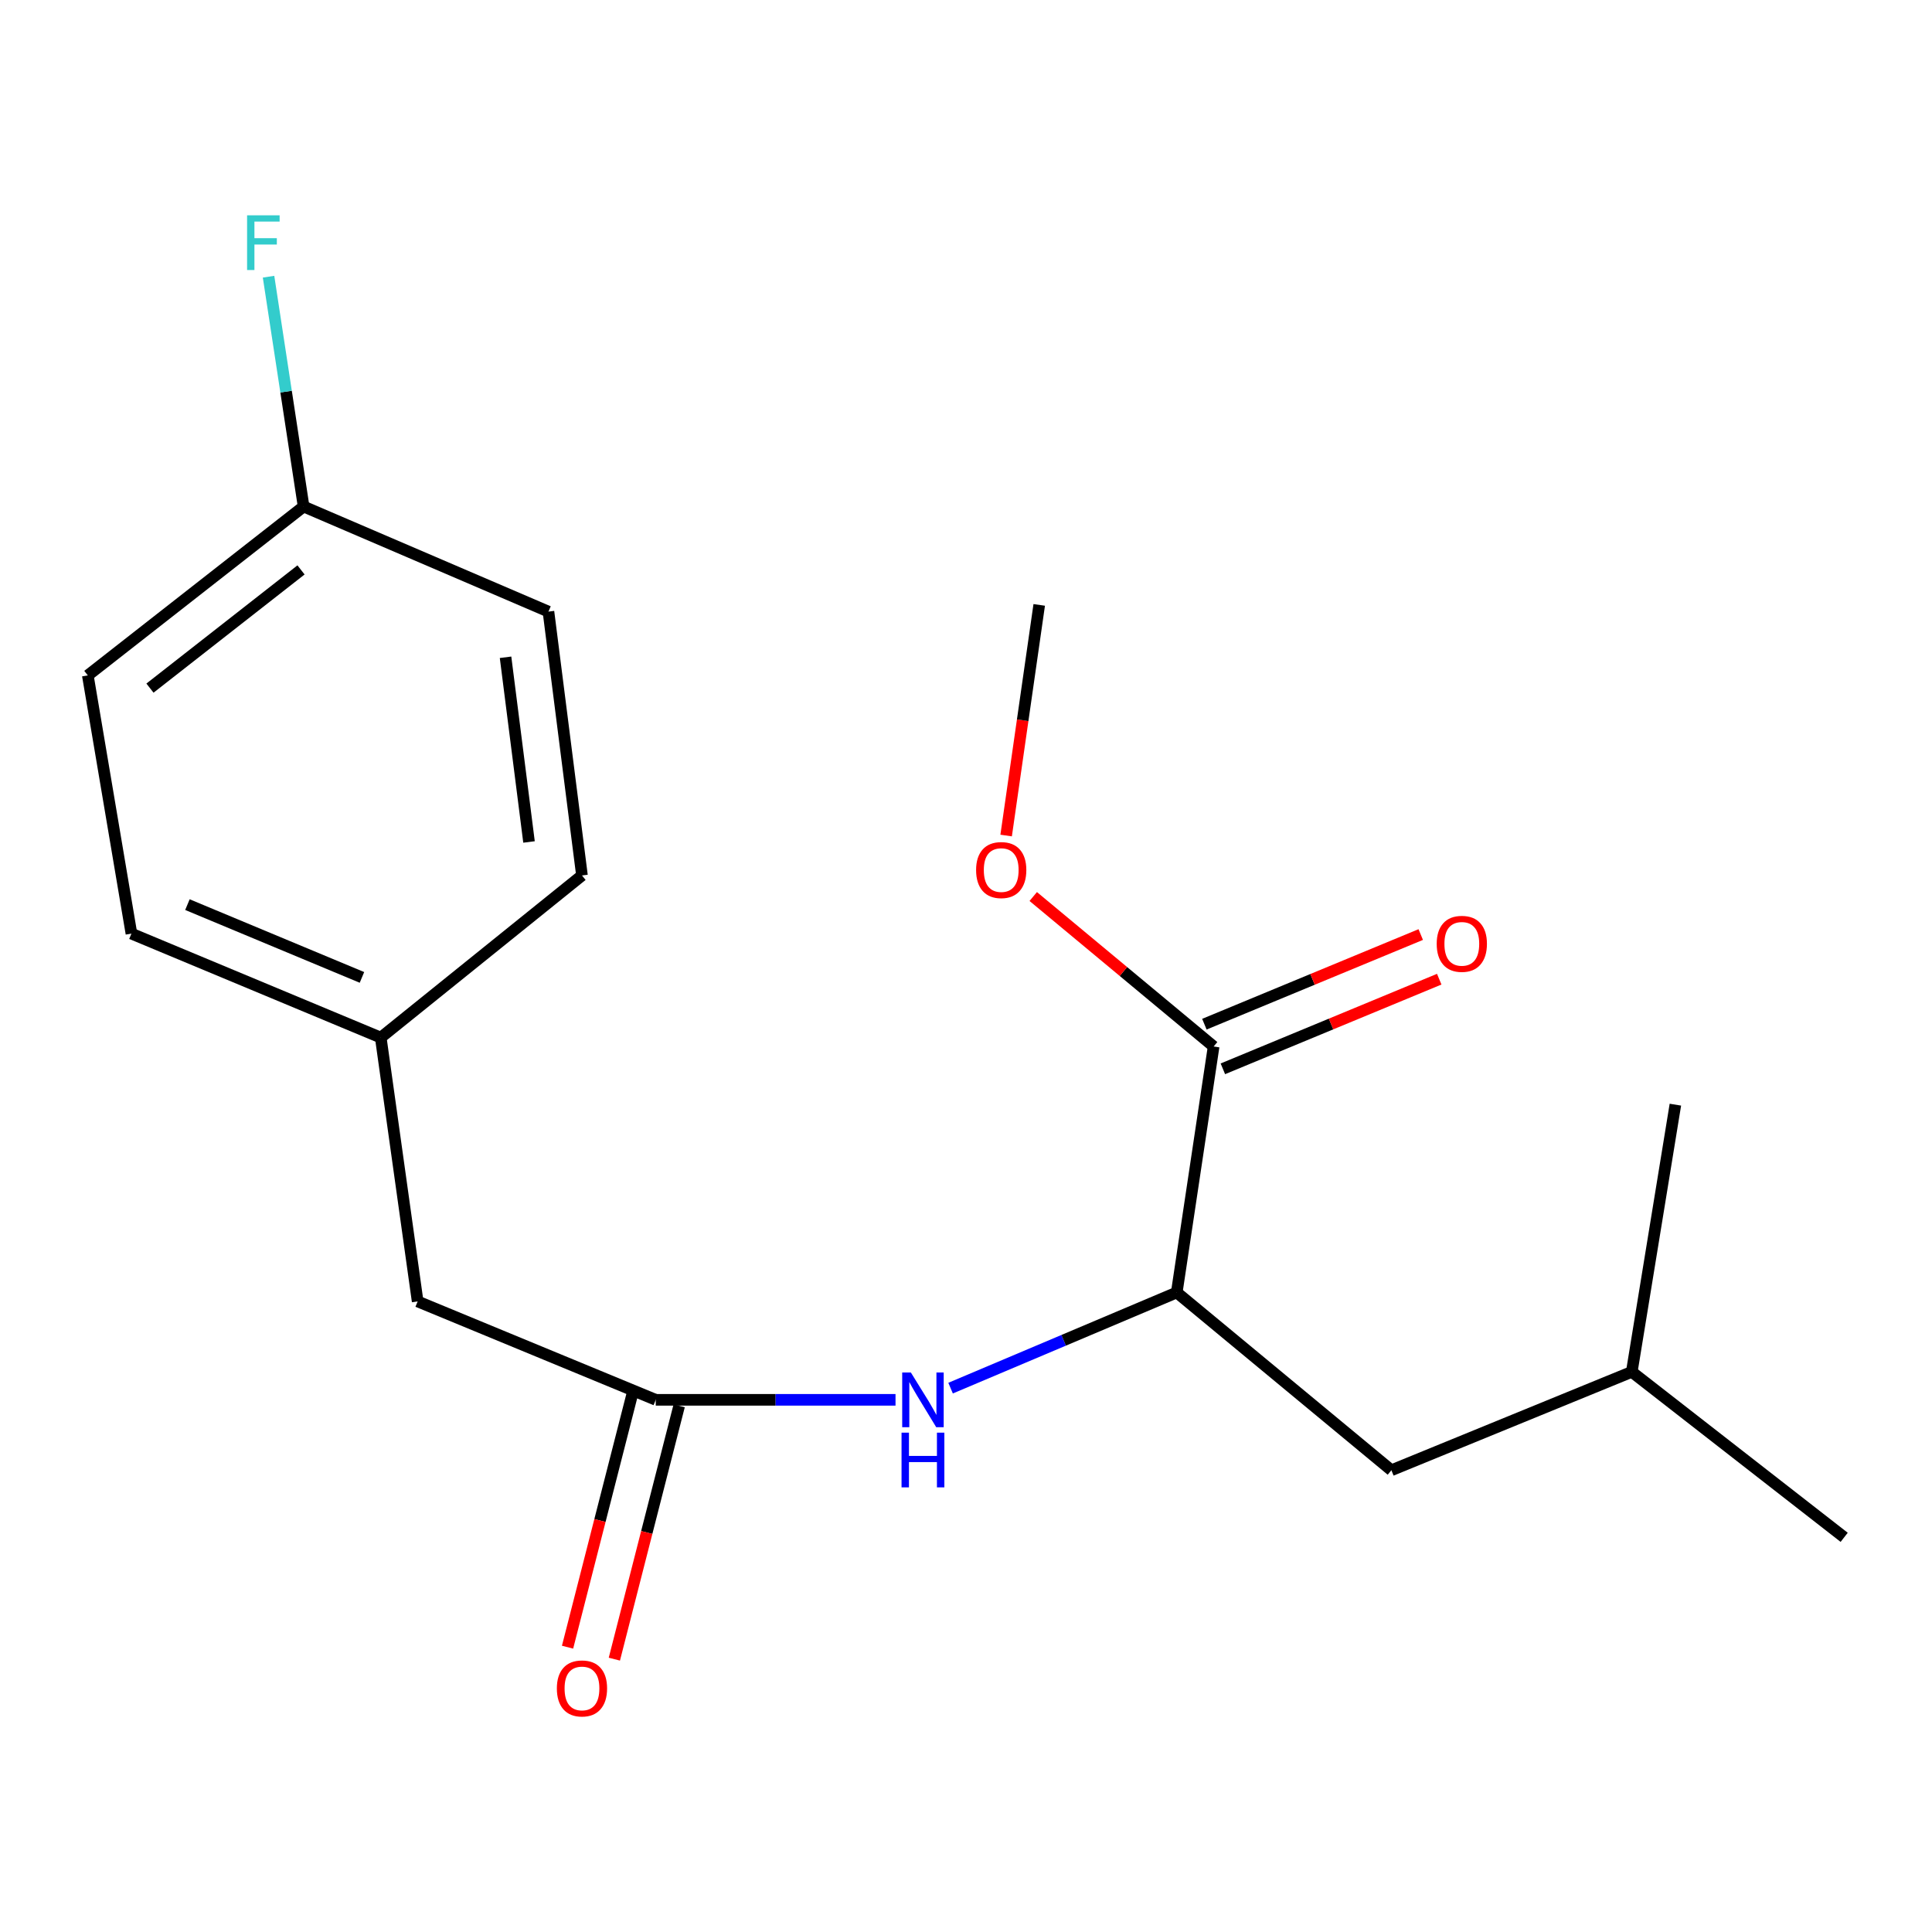 <?xml version='1.0' encoding='iso-8859-1'?>
<svg version='1.1' baseProfile='full'
              xmlns='http://www.w3.org/2000/svg'
                      xmlns:rdkit='http://www.rdkit.org/xml'
                      xmlns:xlink='http://www.w3.org/1999/xlink'
                  xml:space='preserve'
width='1000px' height='1000px' viewBox='0 0 1000 1000'>
<!-- END OF HEADER -->
<rect style='opacity:1.0;fill:#FFFFFF;stroke:none' width='1000' height='1000' x='0' y='0'> </rect>
<path class='bond-0' d='M 339.418,724.548 L 401.468,724.548' style='fill:none;fill-rule:evenodd;stroke:#000000;stroke-width:6px;stroke-linecap:butt;stroke-linejoin:miter;stroke-opacity:1' />
<path class='bond-0' d='M 401.468,724.548 L 463.519,724.548' style='fill:none;fill-rule:evenodd;stroke:#0000FF;stroke-width:6px;stroke-linecap:butt;stroke-linejoin:miter;stroke-opacity:1' />
<path class='bond-4' d='M 327.305,721.45 L 310.534,787.014' style='fill:none;fill-rule:evenodd;stroke:#000000;stroke-width:6px;stroke-linecap:butt;stroke-linejoin:miter;stroke-opacity:1' />
<path class='bond-4' d='M 310.534,787.014 L 293.763,852.578' style='fill:none;fill-rule:evenodd;stroke:#FF0000;stroke-width:6px;stroke-linecap:butt;stroke-linejoin:miter;stroke-opacity:1' />
<path class='bond-4' d='M 351.531,727.646 L 334.76,793.211' style='fill:none;fill-rule:evenodd;stroke:#000000;stroke-width:6px;stroke-linecap:butt;stroke-linejoin:miter;stroke-opacity:1' />
<path class='bond-4' d='M 334.76,793.211 L 317.989,858.775' style='fill:none;fill-rule:evenodd;stroke:#FF0000;stroke-width:6px;stroke-linecap:butt;stroke-linejoin:miter;stroke-opacity:1' />
<path class='bond-6' d='M 339.418,724.548 L 216.178,673.618' style='fill:none;fill-rule:evenodd;stroke:#000000;stroke-width:6px;stroke-linecap:butt;stroke-linejoin:miter;stroke-opacity:1' />
<path class='bond-1' d='M 492.022,718.496 L 550.553,693.737' style='fill:none;fill-rule:evenodd;stroke:#0000FF;stroke-width:6px;stroke-linecap:butt;stroke-linejoin:miter;stroke-opacity:1' />
<path class='bond-1' d='M 550.553,693.737 L 609.083,668.978' style='fill:none;fill-rule:evenodd;stroke:#000000;stroke-width:6px;stroke-linecap:butt;stroke-linejoin:miter;stroke-opacity:1' />
<path class='bond-2' d='M 609.083,668.978 L 628.171,541.668' style='fill:none;fill-rule:evenodd;stroke:#000000;stroke-width:6px;stroke-linecap:butt;stroke-linejoin:miter;stroke-opacity:1' />
<path class='bond-5' d='M 609.083,668.978 L 720.181,761.002' style='fill:none;fill-rule:evenodd;stroke:#000000;stroke-width:6px;stroke-linecap:butt;stroke-linejoin:miter;stroke-opacity:1' />
<path class='bond-3' d='M 632.957,553.22 L 688.95,530.022' style='fill:none;fill-rule:evenodd;stroke:#000000;stroke-width:6px;stroke-linecap:butt;stroke-linejoin:miter;stroke-opacity:1' />
<path class='bond-3' d='M 688.95,530.022 L 744.944,506.824' style='fill:none;fill-rule:evenodd;stroke:#FF0000;stroke-width:6px;stroke-linecap:butt;stroke-linejoin:miter;stroke-opacity:1' />
<path class='bond-3' d='M 623.386,530.117 L 679.379,506.919' style='fill:none;fill-rule:evenodd;stroke:#000000;stroke-width:6px;stroke-linecap:butt;stroke-linejoin:miter;stroke-opacity:1' />
<path class='bond-3' d='M 679.379,506.919 L 735.372,483.722' style='fill:none;fill-rule:evenodd;stroke:#FF0000;stroke-width:6px;stroke-linecap:butt;stroke-linejoin:miter;stroke-opacity:1' />
<path class='bond-9' d='M 628.171,541.668 L 581.486,502.853' style='fill:none;fill-rule:evenodd;stroke:#000000;stroke-width:6px;stroke-linecap:butt;stroke-linejoin:miter;stroke-opacity:1' />
<path class='bond-9' d='M 581.486,502.853 L 534.801,464.037' style='fill:none;fill-rule:evenodd;stroke:#FF0000;stroke-width:6px;stroke-linecap:butt;stroke-linejoin:miter;stroke-opacity:1' />
<path class='bond-15' d='M 720.181,761.002 L 844.601,710.072' style='fill:none;fill-rule:evenodd;stroke:#000000;stroke-width:6px;stroke-linecap:butt;stroke-linejoin:miter;stroke-opacity:1' />
<path class='bond-7' d='M 216.178,673.618 L 197.076,537.056' style='fill:none;fill-rule:evenodd;stroke:#000000;stroke-width:6px;stroke-linecap:butt;stroke-linejoin:miter;stroke-opacity:1' />
<path class='bond-13' d='M 197.076,537.056 L 68.03,483.237' style='fill:none;fill-rule:evenodd;stroke:#000000;stroke-width:6px;stroke-linecap:butt;stroke-linejoin:miter;stroke-opacity:1' />
<path class='bond-13' d='M 187.345,505.904 L 97.012,468.23' style='fill:none;fill-rule:evenodd;stroke:#000000;stroke-width:6px;stroke-linecap:butt;stroke-linejoin:miter;stroke-opacity:1' />
<path class='bond-14' d='M 197.076,537.056 L 301.228,453.132' style='fill:none;fill-rule:evenodd;stroke:#000000;stroke-width:6px;stroke-linecap:butt;stroke-linejoin:miter;stroke-opacity:1' />
<path class='bond-8' d='M 157.149,262.181 L 283.876,316.57' style='fill:none;fill-rule:evenodd;stroke:#000000;stroke-width:6px;stroke-linecap:butt;stroke-linejoin:miter;stroke-opacity:1' />
<path class='bond-10' d='M 157.149,262.181 L 148.074,202.7' style='fill:none;fill-rule:evenodd;stroke:#000000;stroke-width:6px;stroke-linecap:butt;stroke-linejoin:miter;stroke-opacity:1' />
<path class='bond-10' d='M 148.074,202.7 L 138.998,143.219' style='fill:none;fill-rule:evenodd;stroke:#33CCCC;stroke-width:6px;stroke-linecap:butt;stroke-linejoin:miter;stroke-opacity:1' />
<path class='bond-19' d='M 157.149,262.181 L 45.455,349.592' style='fill:none;fill-rule:evenodd;stroke:#000000;stroke-width:6px;stroke-linecap:butt;stroke-linejoin:miter;stroke-opacity:1' />
<path class='bond-19' d='M 155.807,294.986 L 77.62,356.173' style='fill:none;fill-rule:evenodd;stroke:#000000;stroke-width:6px;stroke-linecap:butt;stroke-linejoin:miter;stroke-opacity:1' />
<path class='bond-16' d='M 520.777,432.472 L 529.338,372.785' style='fill:none;fill-rule:evenodd;stroke:#FF0000;stroke-width:6px;stroke-linecap:butt;stroke-linejoin:miter;stroke-opacity:1' />
<path class='bond-16' d='M 529.338,372.785 L 537.898,313.097' style='fill:none;fill-rule:evenodd;stroke:#000000;stroke-width:6px;stroke-linecap:butt;stroke-linejoin:miter;stroke-opacity:1' />
<path class='bond-11' d='M 45.455,349.592 L 68.03,483.237' style='fill:none;fill-rule:evenodd;stroke:#000000;stroke-width:6px;stroke-linecap:butt;stroke-linejoin:miter;stroke-opacity:1' />
<path class='bond-12' d='M 283.876,316.57 L 301.228,453.132' style='fill:none;fill-rule:evenodd;stroke:#000000;stroke-width:6px;stroke-linecap:butt;stroke-linejoin:miter;stroke-opacity:1' />
<path class='bond-12' d='M 261.672,340.206 L 273.818,435.8' style='fill:none;fill-rule:evenodd;stroke:#000000;stroke-width:6px;stroke-linecap:butt;stroke-linejoin:miter;stroke-opacity:1' />
<path class='bond-17' d='M 844.601,710.072 L 954.545,795.719' style='fill:none;fill-rule:evenodd;stroke:#000000;stroke-width:6px;stroke-linecap:butt;stroke-linejoin:miter;stroke-opacity:1' />
<path class='bond-18' d='M 844.601,710.072 L 867.176,571.773' style='fill:none;fill-rule:evenodd;stroke:#000000;stroke-width:6px;stroke-linecap:butt;stroke-linejoin:miter;stroke-opacity:1' />
<path  class='atom-1' d='M 471.457 710.388
L 480.737 725.388
Q 481.657 726.868, 483.137 729.548
Q 484.617 732.228, 484.697 732.388
L 484.697 710.388
L 488.457 710.388
L 488.457 738.708
L 484.577 738.708
L 474.617 722.308
Q 473.457 720.388, 472.217 718.188
Q 471.017 715.988, 470.657 715.308
L 470.657 738.708
L 466.977 738.708
L 466.977 710.388
L 471.457 710.388
' fill='#0000FF'/>
<path  class='atom-1' d='M 466.637 741.54
L 470.477 741.54
L 470.477 753.58
L 484.957 753.58
L 484.957 741.54
L 488.797 741.54
L 488.797 769.86
L 484.957 769.86
L 484.957 756.78
L 470.477 756.78
L 470.477 769.86
L 466.637 769.86
L 466.637 741.54
' fill='#0000FF'/>
<path  class='atom-4' d='M 743.634 488.527
Q 743.634 481.727, 746.994 477.927
Q 750.354 474.127, 756.634 474.127
Q 762.914 474.127, 766.274 477.927
Q 769.634 481.727, 769.634 488.527
Q 769.634 495.407, 766.234 499.327
Q 762.834 503.207, 756.634 503.207
Q 750.394 503.207, 746.994 499.327
Q 743.634 495.447, 743.634 488.527
M 756.634 500.007
Q 760.954 500.007, 763.274 497.127
Q 765.634 494.207, 765.634 488.527
Q 765.634 482.967, 763.274 480.167
Q 760.954 477.327, 756.634 477.327
Q 752.314 477.327, 749.954 480.127
Q 747.634 482.927, 747.634 488.527
Q 747.634 494.247, 749.954 497.127
Q 752.314 500.007, 756.634 500.007
' fill='#FF0000'/>
<path  class='atom-5' d='M 288.228 873.93
Q 288.228 867.13, 291.588 863.33
Q 294.948 859.53, 301.228 859.53
Q 307.508 859.53, 310.868 863.33
Q 314.228 867.13, 314.228 873.93
Q 314.228 880.81, 310.828 884.73
Q 307.428 888.61, 301.228 888.61
Q 294.988 888.61, 291.588 884.73
Q 288.228 880.85, 288.228 873.93
M 301.228 885.41
Q 305.548 885.41, 307.868 882.53
Q 310.228 879.61, 310.228 873.93
Q 310.228 868.37, 307.868 865.57
Q 305.548 862.73, 301.228 862.73
Q 296.908 862.73, 294.548 865.53
Q 292.228 868.33, 292.228 873.93
Q 292.228 879.65, 294.548 882.53
Q 296.908 885.41, 301.228 885.41
' fill='#FF0000'/>
<path  class='atom-10' d='M 505.227 450.336
Q 505.227 443.536, 508.587 439.736
Q 511.947 435.936, 518.227 435.936
Q 524.507 435.936, 527.867 439.736
Q 531.227 443.536, 531.227 450.336
Q 531.227 457.216, 527.827 461.136
Q 524.427 465.016, 518.227 465.016
Q 511.987 465.016, 508.587 461.136
Q 505.227 457.256, 505.227 450.336
M 518.227 461.816
Q 522.547 461.816, 524.867 458.936
Q 527.227 456.016, 527.227 450.336
Q 527.227 444.776, 524.867 441.976
Q 522.547 439.136, 518.227 439.136
Q 513.907 439.136, 511.547 441.936
Q 509.227 444.736, 509.227 450.336
Q 509.227 456.056, 511.547 458.936
Q 513.907 461.816, 518.227 461.816
' fill='#FF0000'/>
<path  class='atom-11' d='M 127.891 111.445
L 144.731 111.445
L 144.731 114.685
L 131.691 114.685
L 131.691 123.285
L 143.291 123.285
L 143.291 126.565
L 131.691 126.565
L 131.691 139.765
L 127.891 139.765
L 127.891 111.445
' fill='#33CCCC'/>
</svg>
